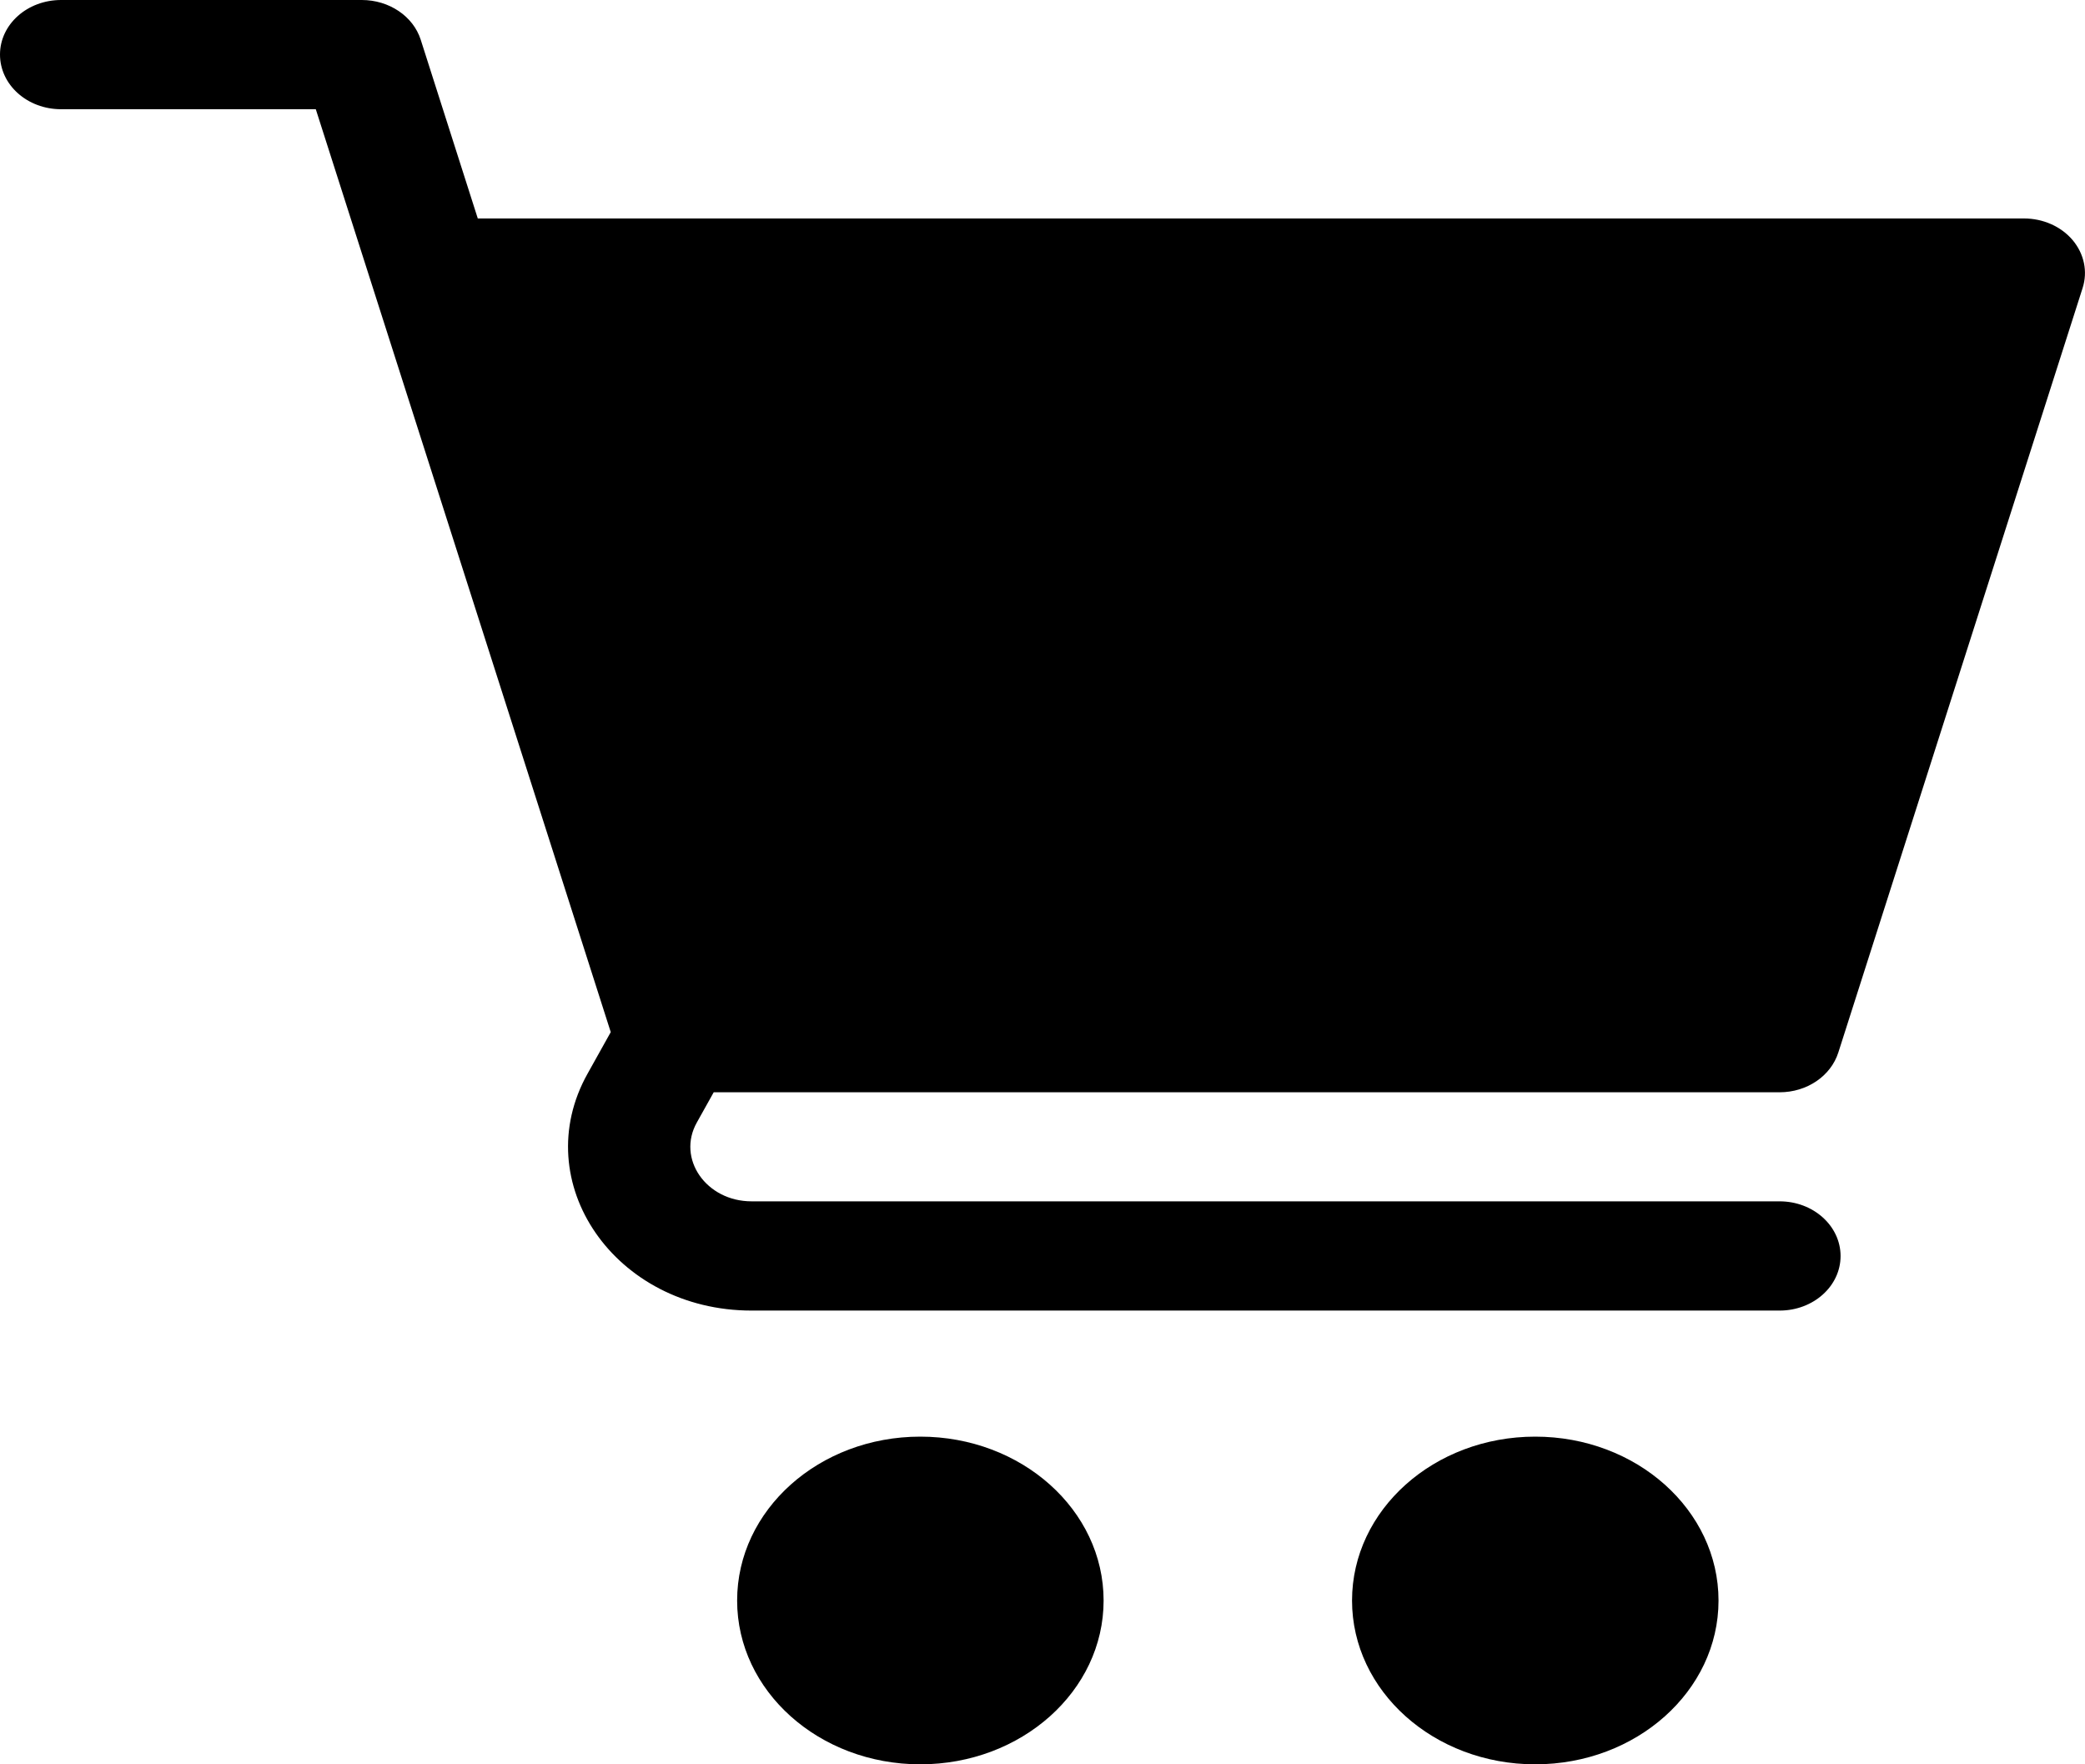 <svg width="13" height="11" viewBox="0 0 13 11" fill="none" xmlns="http://www.w3.org/2000/svg">
<path d="M5.738 11C6.369 11 6.881 10.543 6.881 9.979C6.881 9.414 6.369 8.957 5.738 8.957C5.107 8.957 4.596 9.414 4.596 9.979C4.596 10.543 5.107 11 5.738 11Z" fill="black"/>
<path d="M9.572 11C10.203 11 10.715 10.543 10.715 9.979C10.715 9.414 10.203 8.957 9.572 8.957C8.941 8.957 8.43 9.414 8.43 9.979C8.43 10.543 8.941 11 9.572 11Z" fill="black"/>
<path d="M0.381 0.681H1.969L3.808 6.435L3.664 6.693C3.284 7.371 3.835 8.171 4.686 8.171H11.096C11.306 8.171 11.476 8.019 11.476 7.831C11.476 7.643 11.306 7.49 11.096 7.49H4.686C4.403 7.49 4.218 7.224 4.345 6.998L4.45 6.81H11.096C11.266 6.81 11.415 6.709 11.462 6.562L12.985 1.796C13.018 1.693 12.995 1.583 12.923 1.497C12.851 1.412 12.739 1.362 12.619 1.362H2.979L2.623 0.247C2.576 0.101 2.426 0 2.256 0H0.381C0.17 0 0 0.152 0 0.34C0 0.529 0.17 0.681 0.381 0.681Z" fill="black"/>
</svg>
